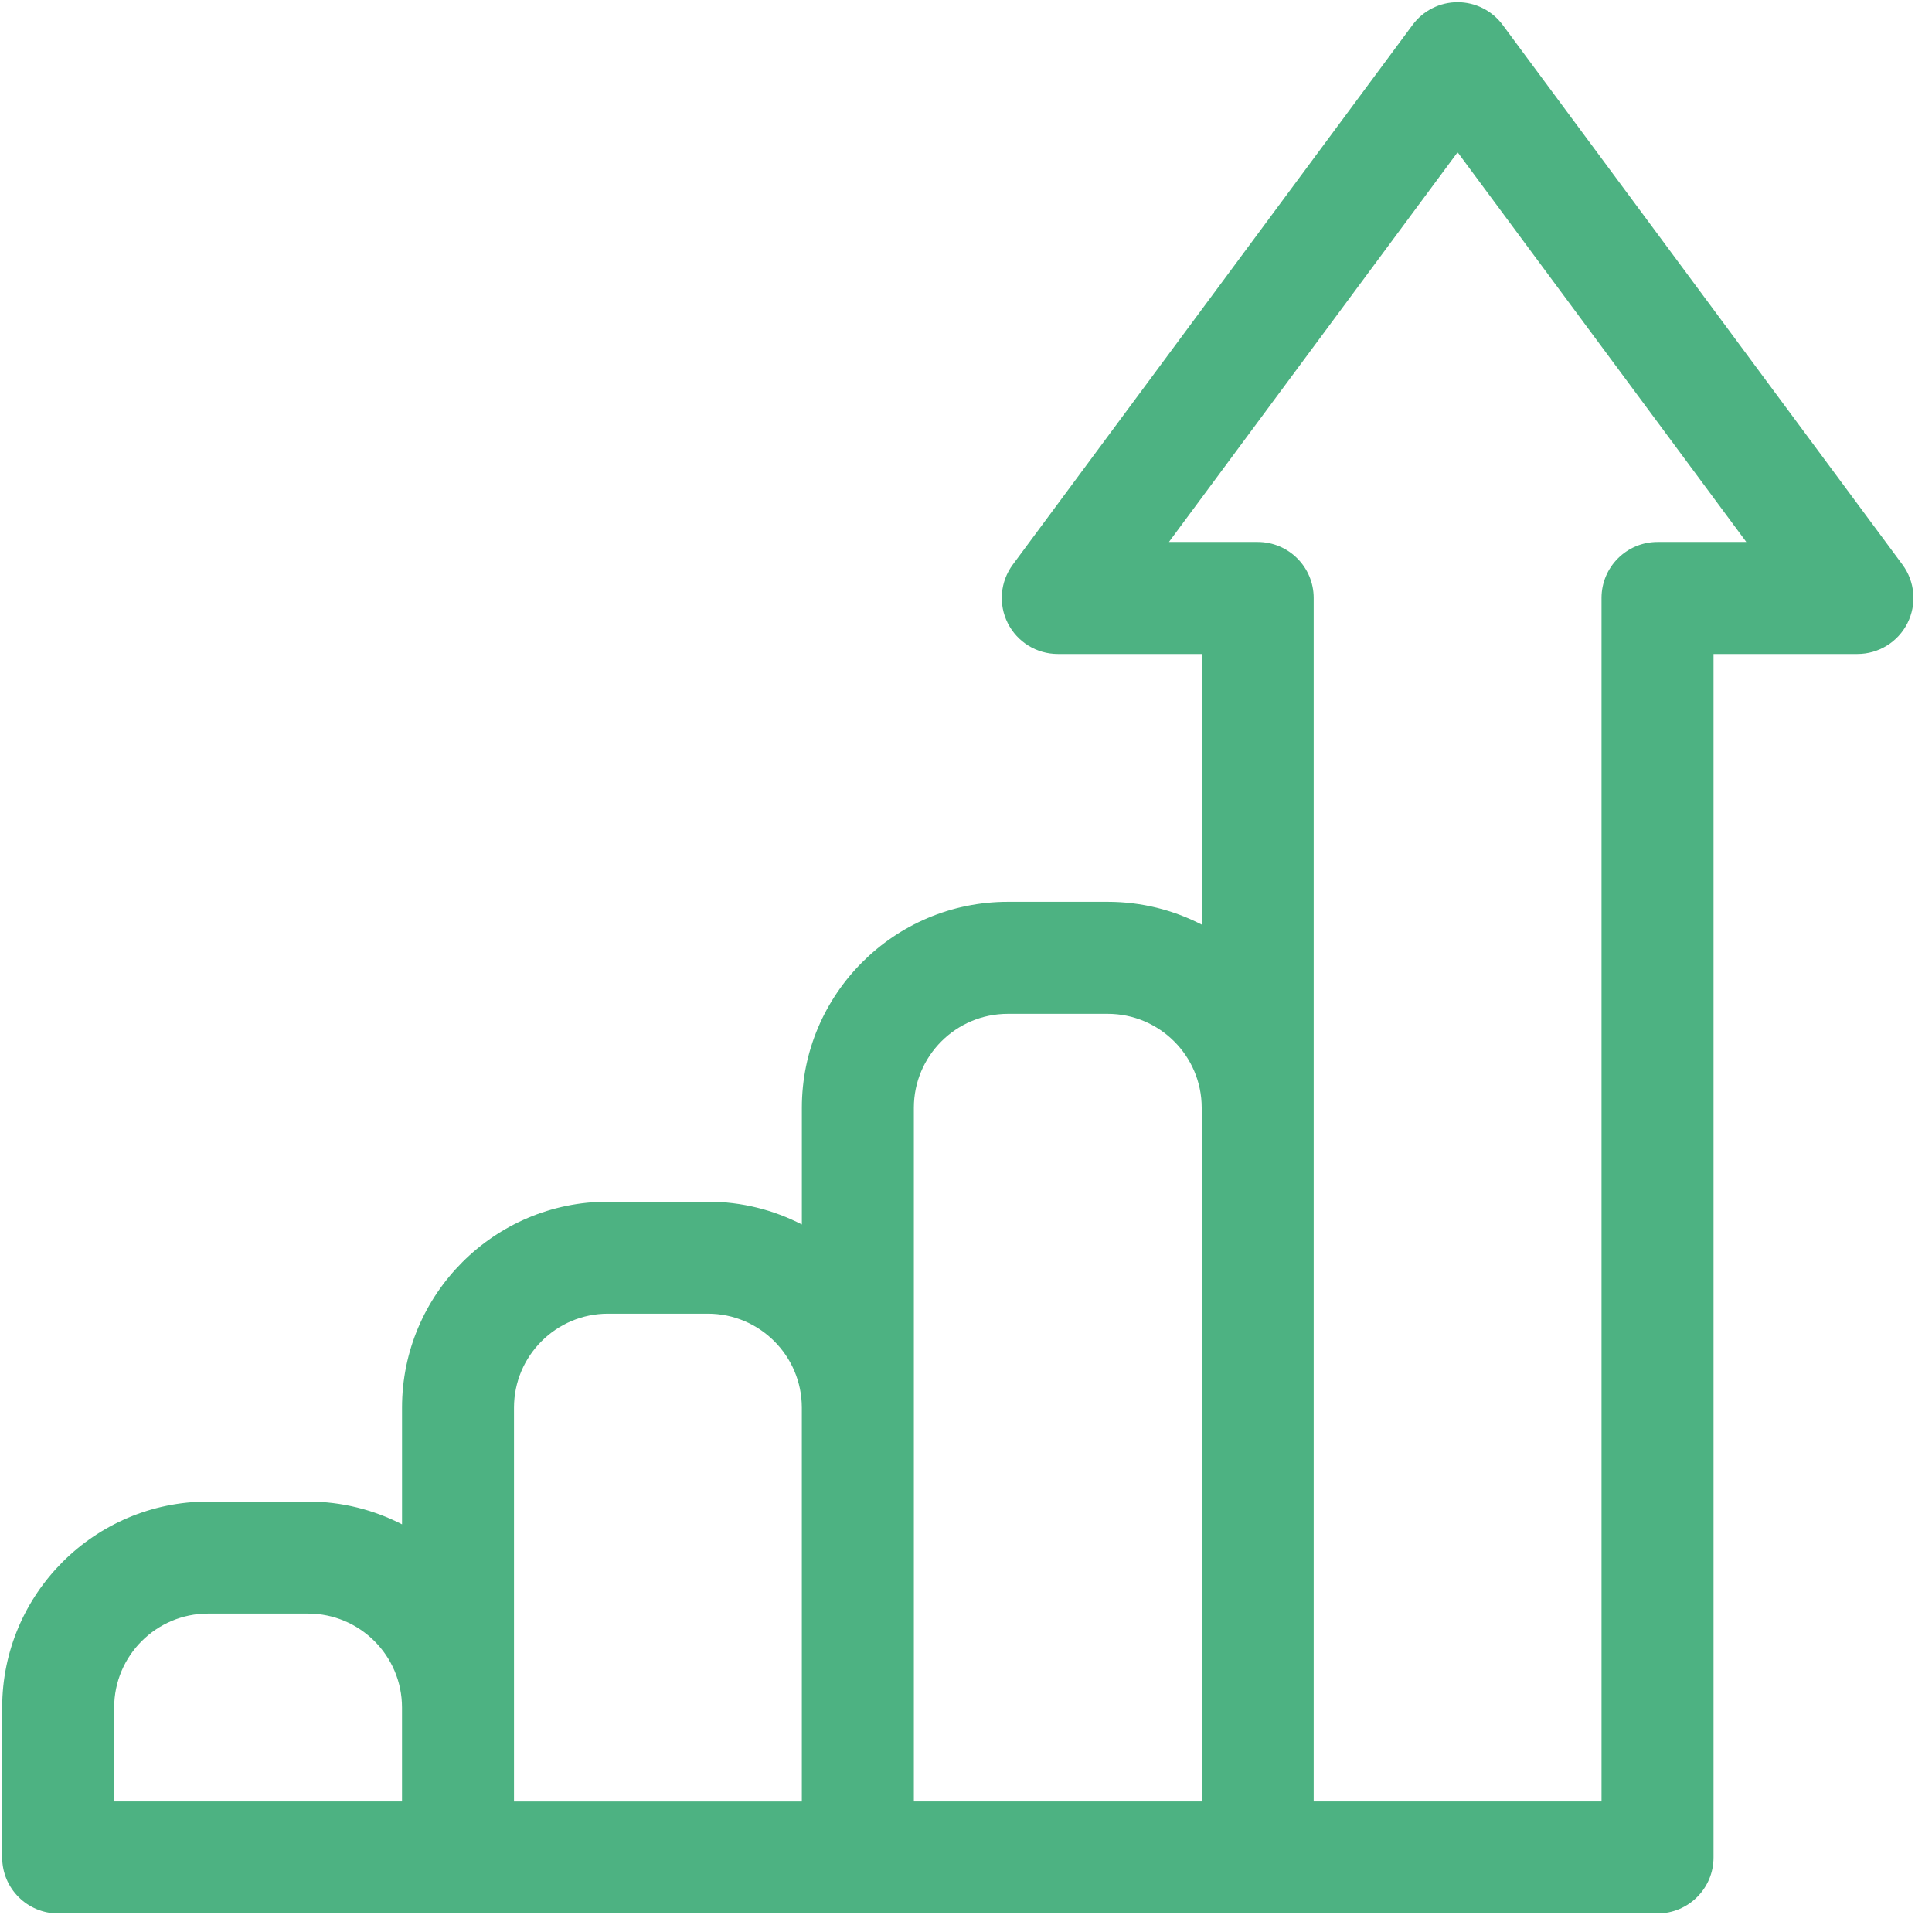 <?xml version="1.0" encoding="UTF-8"?> <svg xmlns="http://www.w3.org/2000/svg" width="77" height="77" viewBox="0 0 77 77" fill="none"><path fill-rule="evenodd" clip-rule="evenodd" d="M75.823 22.503L59.887 0.99C59.465 0.422 58.8 0.087 58.093 0.087C57.386 0.087 56.721 0.422 56.3 0.99L40.364 22.503C39.863 23.18 39.785 24.083 40.165 24.836C40.544 25.588 41.315 26.064 42.158 26.064H47.894V36.85C46.77 36.271 45.498 35.942 44.149 35.942H40.166C35.64 35.942 31.958 39.624 31.958 44.149V48.802C30.835 48.223 29.562 47.894 28.214 47.894H24.23C19.705 47.894 16.023 51.576 16.023 56.102V60.753C14.899 60.175 13.627 59.845 12.278 59.845H8.294C3.769 59.845 0.087 63.528 0.087 68.053V74.029C0.087 75.262 1.086 76.261 2.319 76.261H66.061C67.293 76.261 68.293 75.262 68.293 74.029V26.064H74.029C74.872 26.064 75.643 25.588 76.022 24.836C76.401 24.083 76.324 23.18 75.823 22.503ZM4.55 68.053C4.55 65.989 6.229 64.309 8.294 64.309H12.277C14.342 64.309 16.022 65.989 16.022 68.053V71.797H4.55V68.053ZM20.485 56.102V68.053V71.798H31.957V56.102C31.957 54.037 30.278 52.357 28.214 52.357H24.23C22.165 52.357 20.485 54.037 20.485 56.102ZM36.422 56.102V44.149C36.422 42.085 38.101 40.406 40.166 40.406H44.15C46.214 40.406 47.894 42.085 47.894 44.149V71.797H36.422V56.102ZM63.829 23.832C63.829 22.599 64.828 21.6 66.061 21.6H69.599L58.093 6.068L46.588 21.6H50.125C51.358 21.6 52.357 22.599 52.357 23.832V71.797H63.829V23.832Z" fill="#4DB282"></path></svg> 